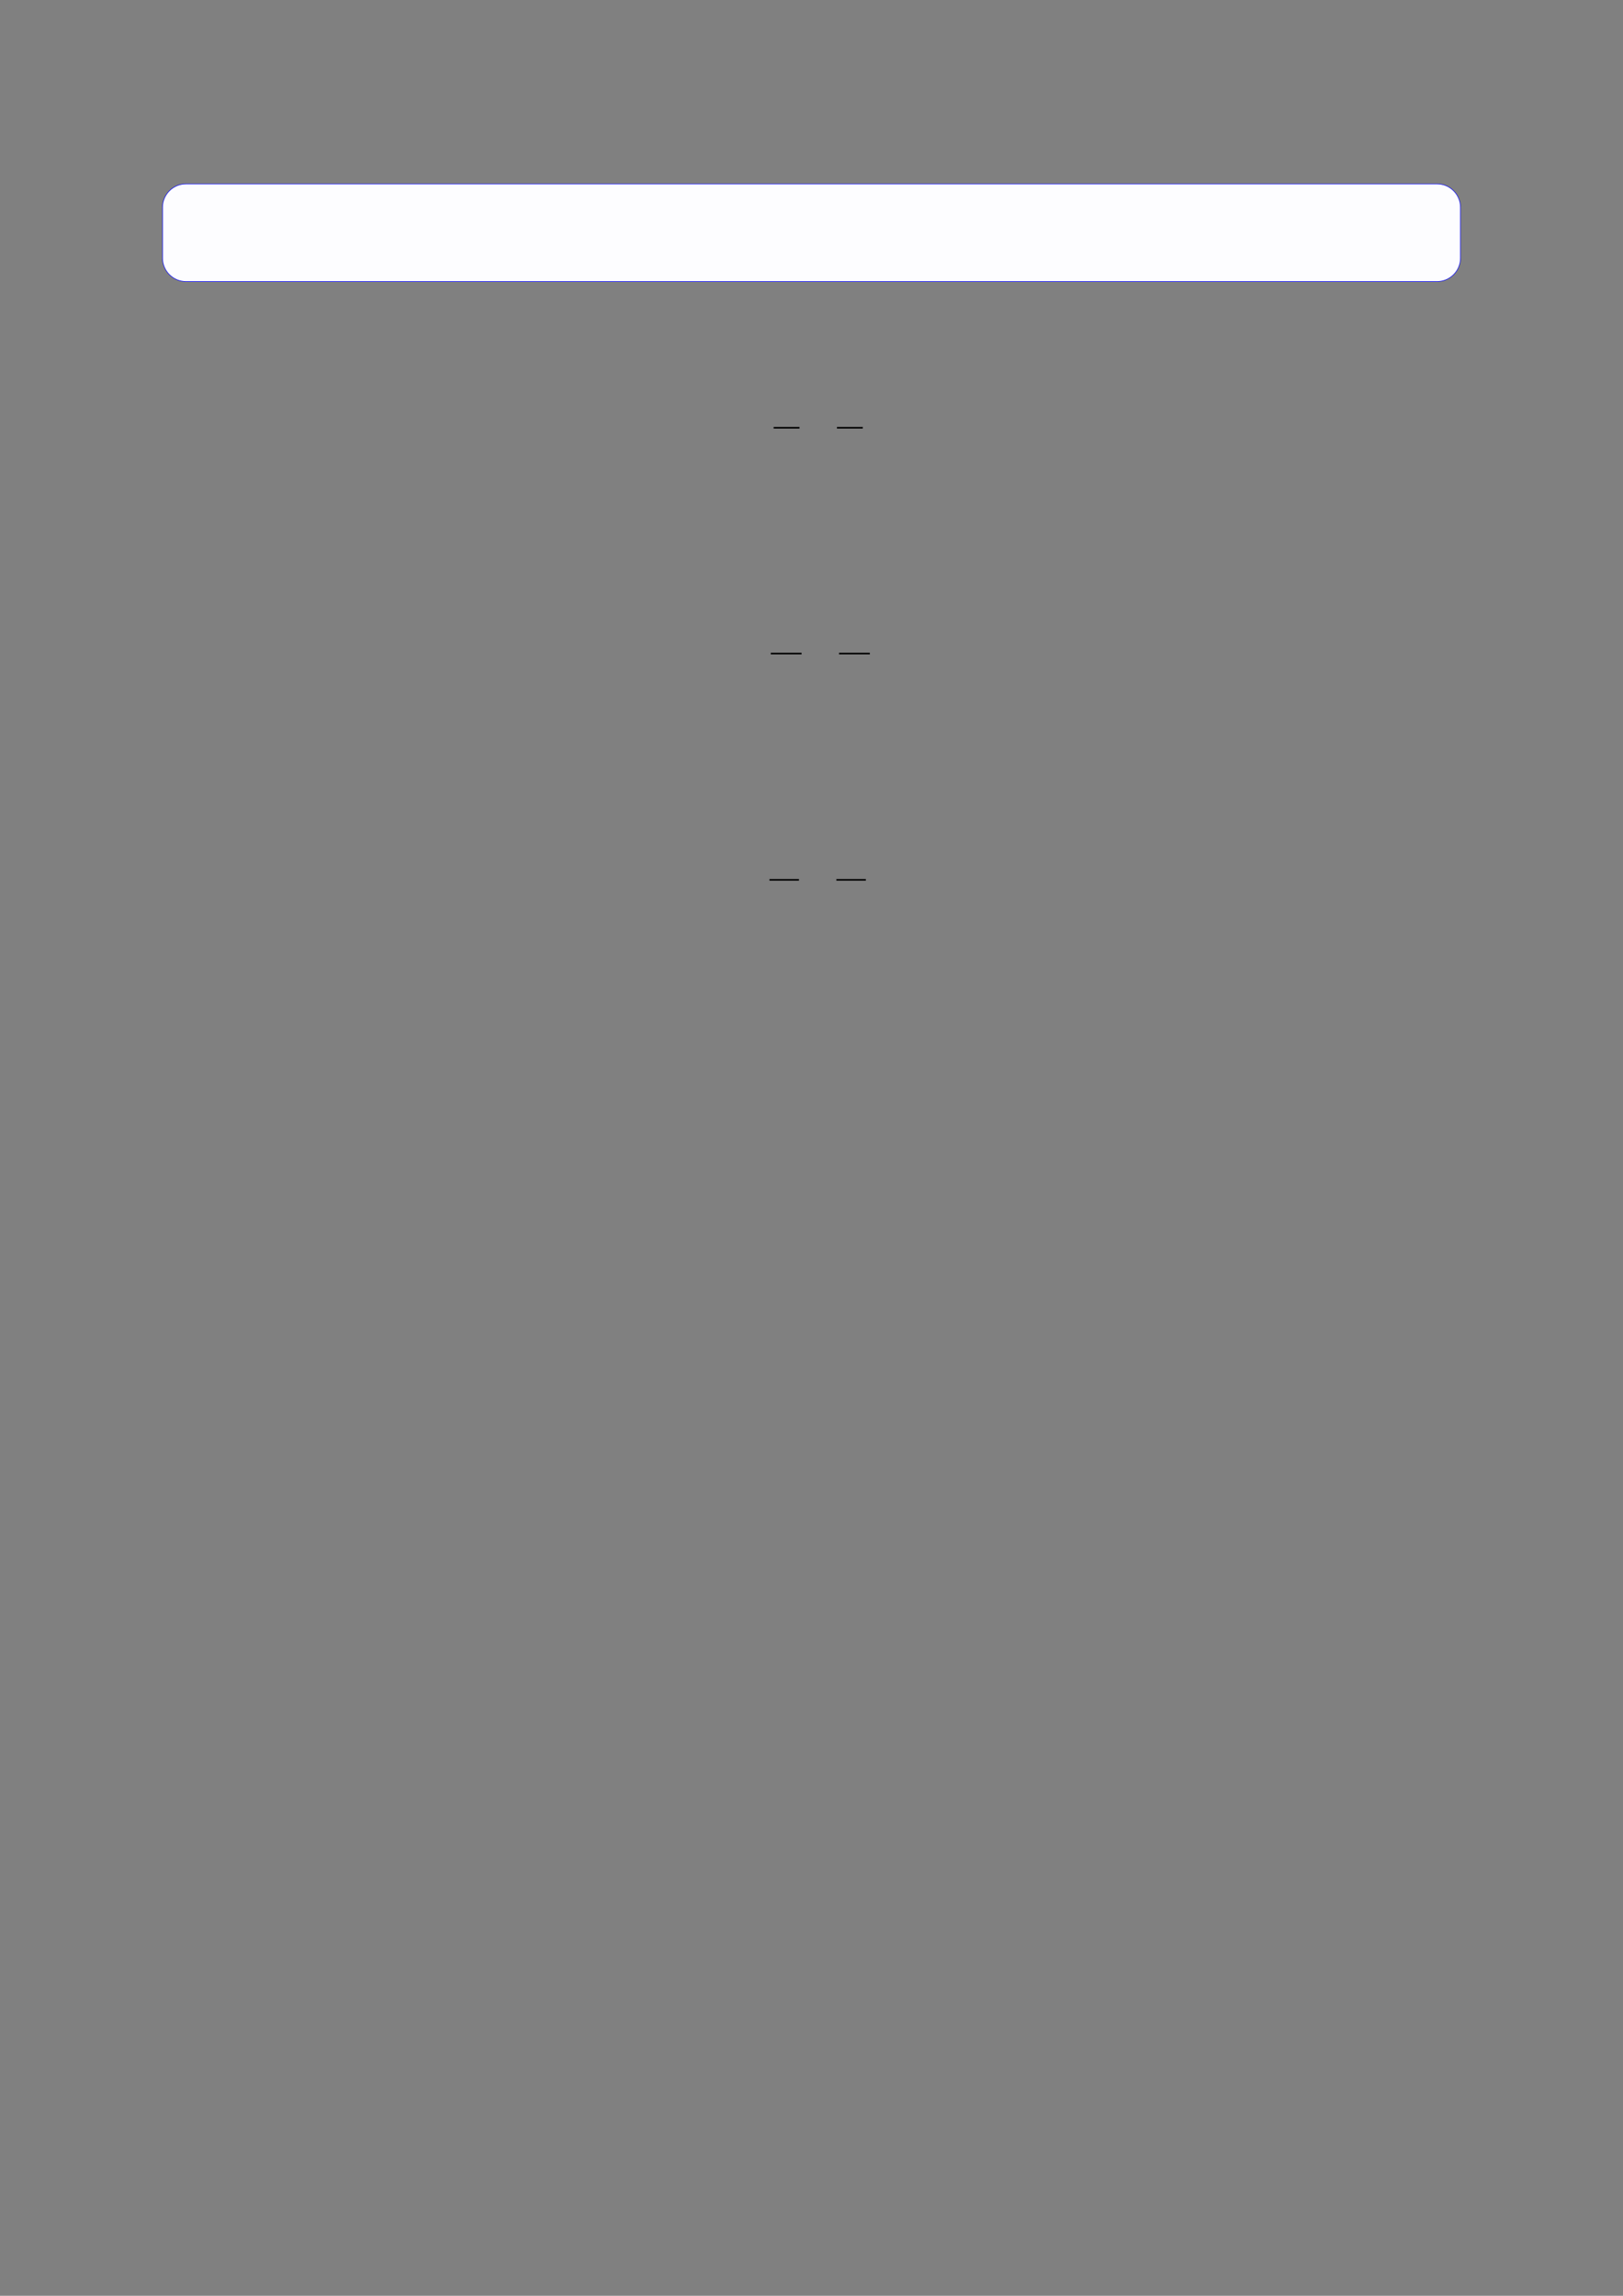 <?xml version="1.0" encoding="UTF-8"?>
<svg xmlns="http://www.w3.org/2000/svg" xmlns:xlink="http://www.w3.org/1999/xlink" width="3307.111" height="4677.167" viewBox="0 0 3307.111 4677.167">
<rect x="0" y="0" width="3307.111" height="4677.167" fill="#808080" stroke="none"/>
<path fill-rule="nonzero" fill="rgb(0%, 0%, 100%)" fill-opacity="1" d="M 330.707 525.738 L 330.707 422.516 C 330.707 395.812 352.352 374.164 379.059 374.164 L 2928.066 374.164 C 2954.773 374.164 2976.418 395.812 2976.418 422.516 L 2976.418 525.738 C 2976.418 552.441 2954.773 574.09 2928.066 574.09 L 379.059 574.09 C 352.352 574.09 330.707 552.441 330.707 525.738 Z M 330.707 525.738 "/>
<path fill-rule="nonzero" fill="rgb(98.999%, 98.999%, 100%)" fill-opacity="1" d="M 331.812 525.738 L 331.812 422.516 C 331.812 396.422 352.965 375.27 379.059 375.27 L 2928.066 375.27 C 2954.16 375.27 2975.312 396.422 2975.312 422.516 L 2975.312 525.738 C 2975.312 551.832 2954.16 572.98 2928.066 572.98 L 379.059 572.98 C 352.965 572.98 331.812 551.832 331.812 525.738 Z M 331.812 525.738 "/>
<path fill="none" stroke-width="0.588" stroke-linecap="butt" stroke-linejoin="miter" stroke="rgb(0%, 0%, 0%)" stroke-opacity="1" stroke-miterlimit="10" d="M 211.73 -84.865 L 221.218 -84.865 " transform="matrix(5.556, 0, 0, -5.556, 400, 400)"/>
<path fill="none" stroke-width="0.588" stroke-linecap="butt" stroke-linejoin="miter" stroke="rgb(0%, 0%, 0%)" stroke-opacity="1" stroke-miterlimit="10" d="M 234.953 -84.865 L 244.442 -84.865 " transform="matrix(5.556, 0, 0, -5.556, 400, 400)"/>
<path fill="none" stroke-width="0.588" stroke-linecap="butt" stroke-linejoin="miter" stroke="rgb(0%, 0%, 0%)" stroke-opacity="1" stroke-miterlimit="10" d="M 210.69 -167.659 L 221.984 -167.659 " transform="matrix(5.556, 0, 0, -5.556, 400, 400)"/>
<path fill="none" stroke-width="0.588" stroke-linecap="butt" stroke-linejoin="miter" stroke="rgb(0%, 0%, 0%)" stroke-opacity="1" stroke-miterlimit="10" d="M 235.72 -167.659 L 247.014 -167.659 " transform="matrix(5.556, 0, 0, -5.556, 400, 400)"/>
<path fill="none" stroke-width="0.588" stroke-linecap="butt" stroke-linejoin="miter" stroke="rgb(0%, 0%, 0%)" stroke-opacity="1" stroke-miterlimit="10" d="M 210.218 -250.626 L 221.018 -250.626 " transform="matrix(5.556, 0, 0, -5.556, 400, 400)"/>
<path fill="none" stroke-width="0.588" stroke-linecap="butt" stroke-linejoin="miter" stroke="rgb(0%, 0%, 0%)" stroke-opacity="1" stroke-miterlimit="10" d="M 234.754 -250.626 L 245.555 -250.626 " transform="matrix(5.556, 0, 0, -5.556, 400, 400)"/>
</svg>
